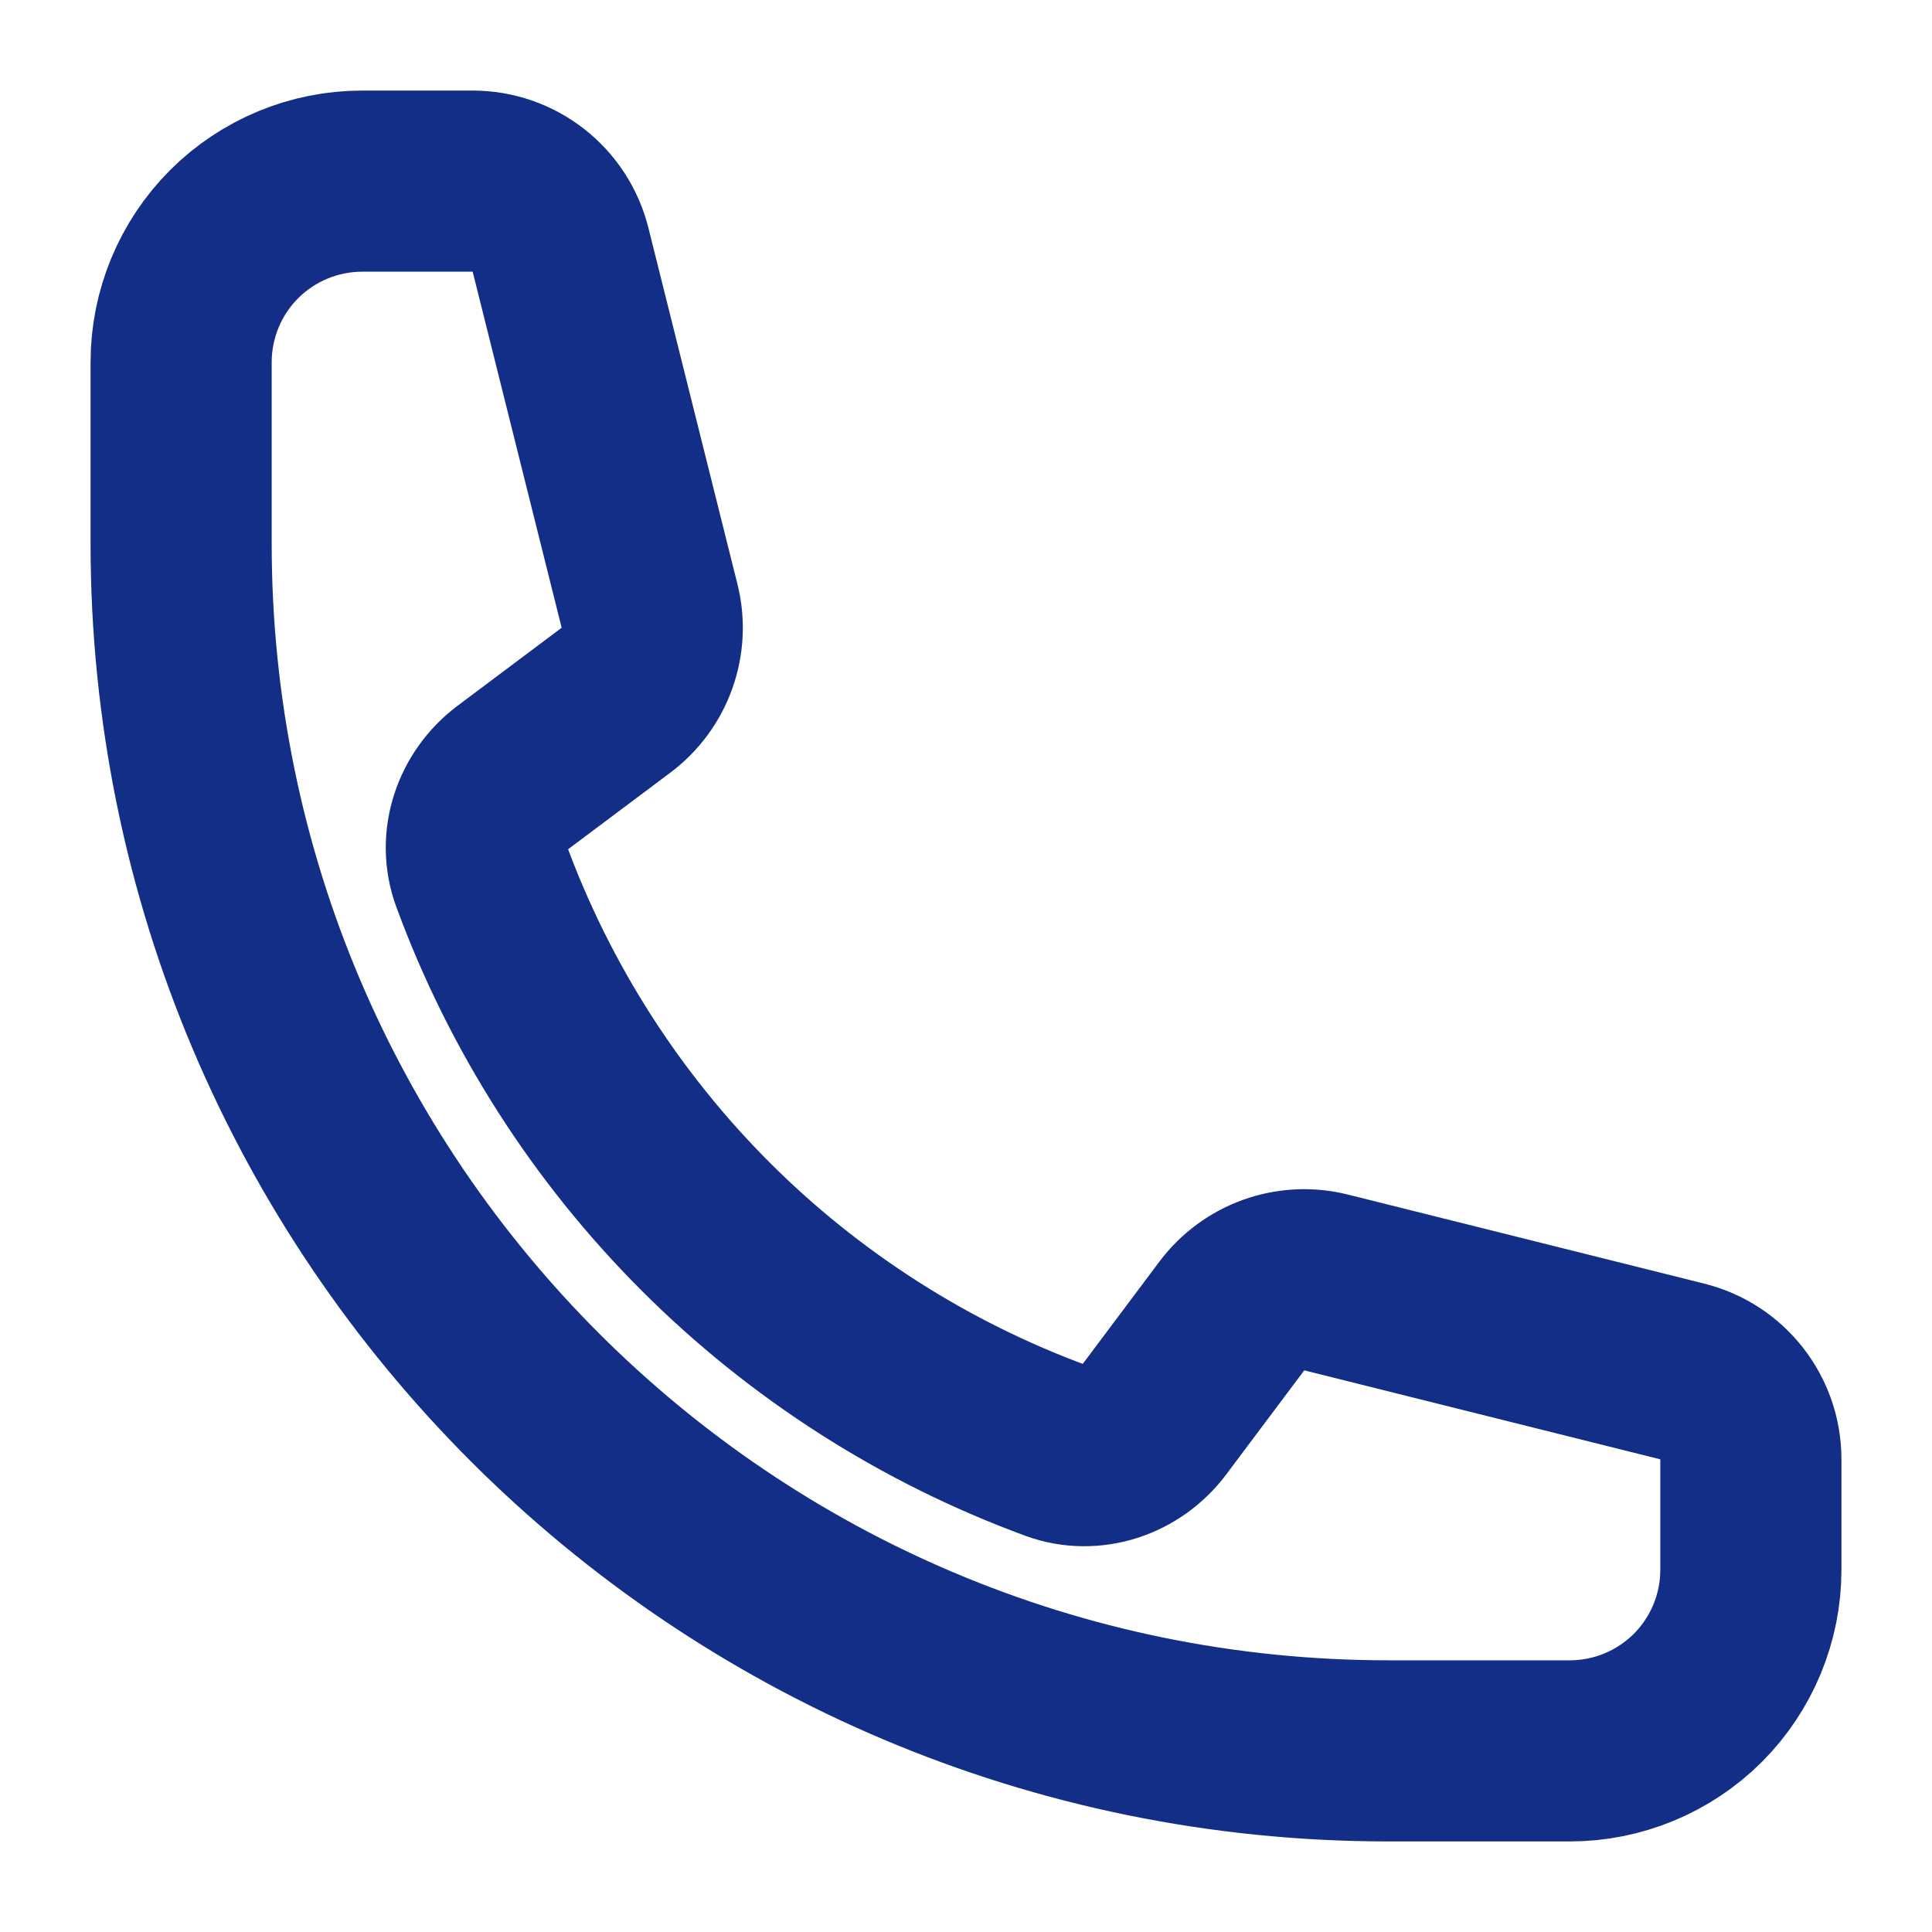 <svg width="16" height="16" viewBox="0 0 16 16" fill="none" xmlns="http://www.w3.org/2000/svg">
<g clip-path="url(#clip0_6_261)">
<path d="M1.5 4.5C1.5 10.023 5.977 14.5 11.5 14.5H13C13.398 14.5 13.779 14.342 14.061 14.061C14.342 13.779 14.5 13.398 14.5 13V12.085C14.5 11.741 14.266 11.441 13.932 11.358L10.983 10.621C10.69 10.547 10.382 10.657 10.201 10.899L9.555 11.761C9.367 12.011 9.042 12.122 8.748 12.014C7.657 11.613 6.665 10.979 5.843 10.157C5.021 9.335 4.387 8.343 3.986 7.252C3.878 6.958 3.989 6.633 4.239 6.445L5.101 5.799C5.343 5.618 5.453 5.309 5.379 5.017L4.642 2.068C4.601 1.906 4.508 1.762 4.376 1.659C4.244 1.556 4.082 1.5 3.915 1.5H3C2.602 1.5 2.221 1.658 1.939 1.939C1.658 2.221 1.5 2.602 1.5 3V4.5Z" stroke="#122E87" stroke-width="1.5" stroke-linecap="round" stroke-linejoin="round"/>
</g>
<defs>
<clipPath id="clip0_6_261">
<rect width="16" height="16" fill="white"/>
</clipPath>
</defs>
</svg>
